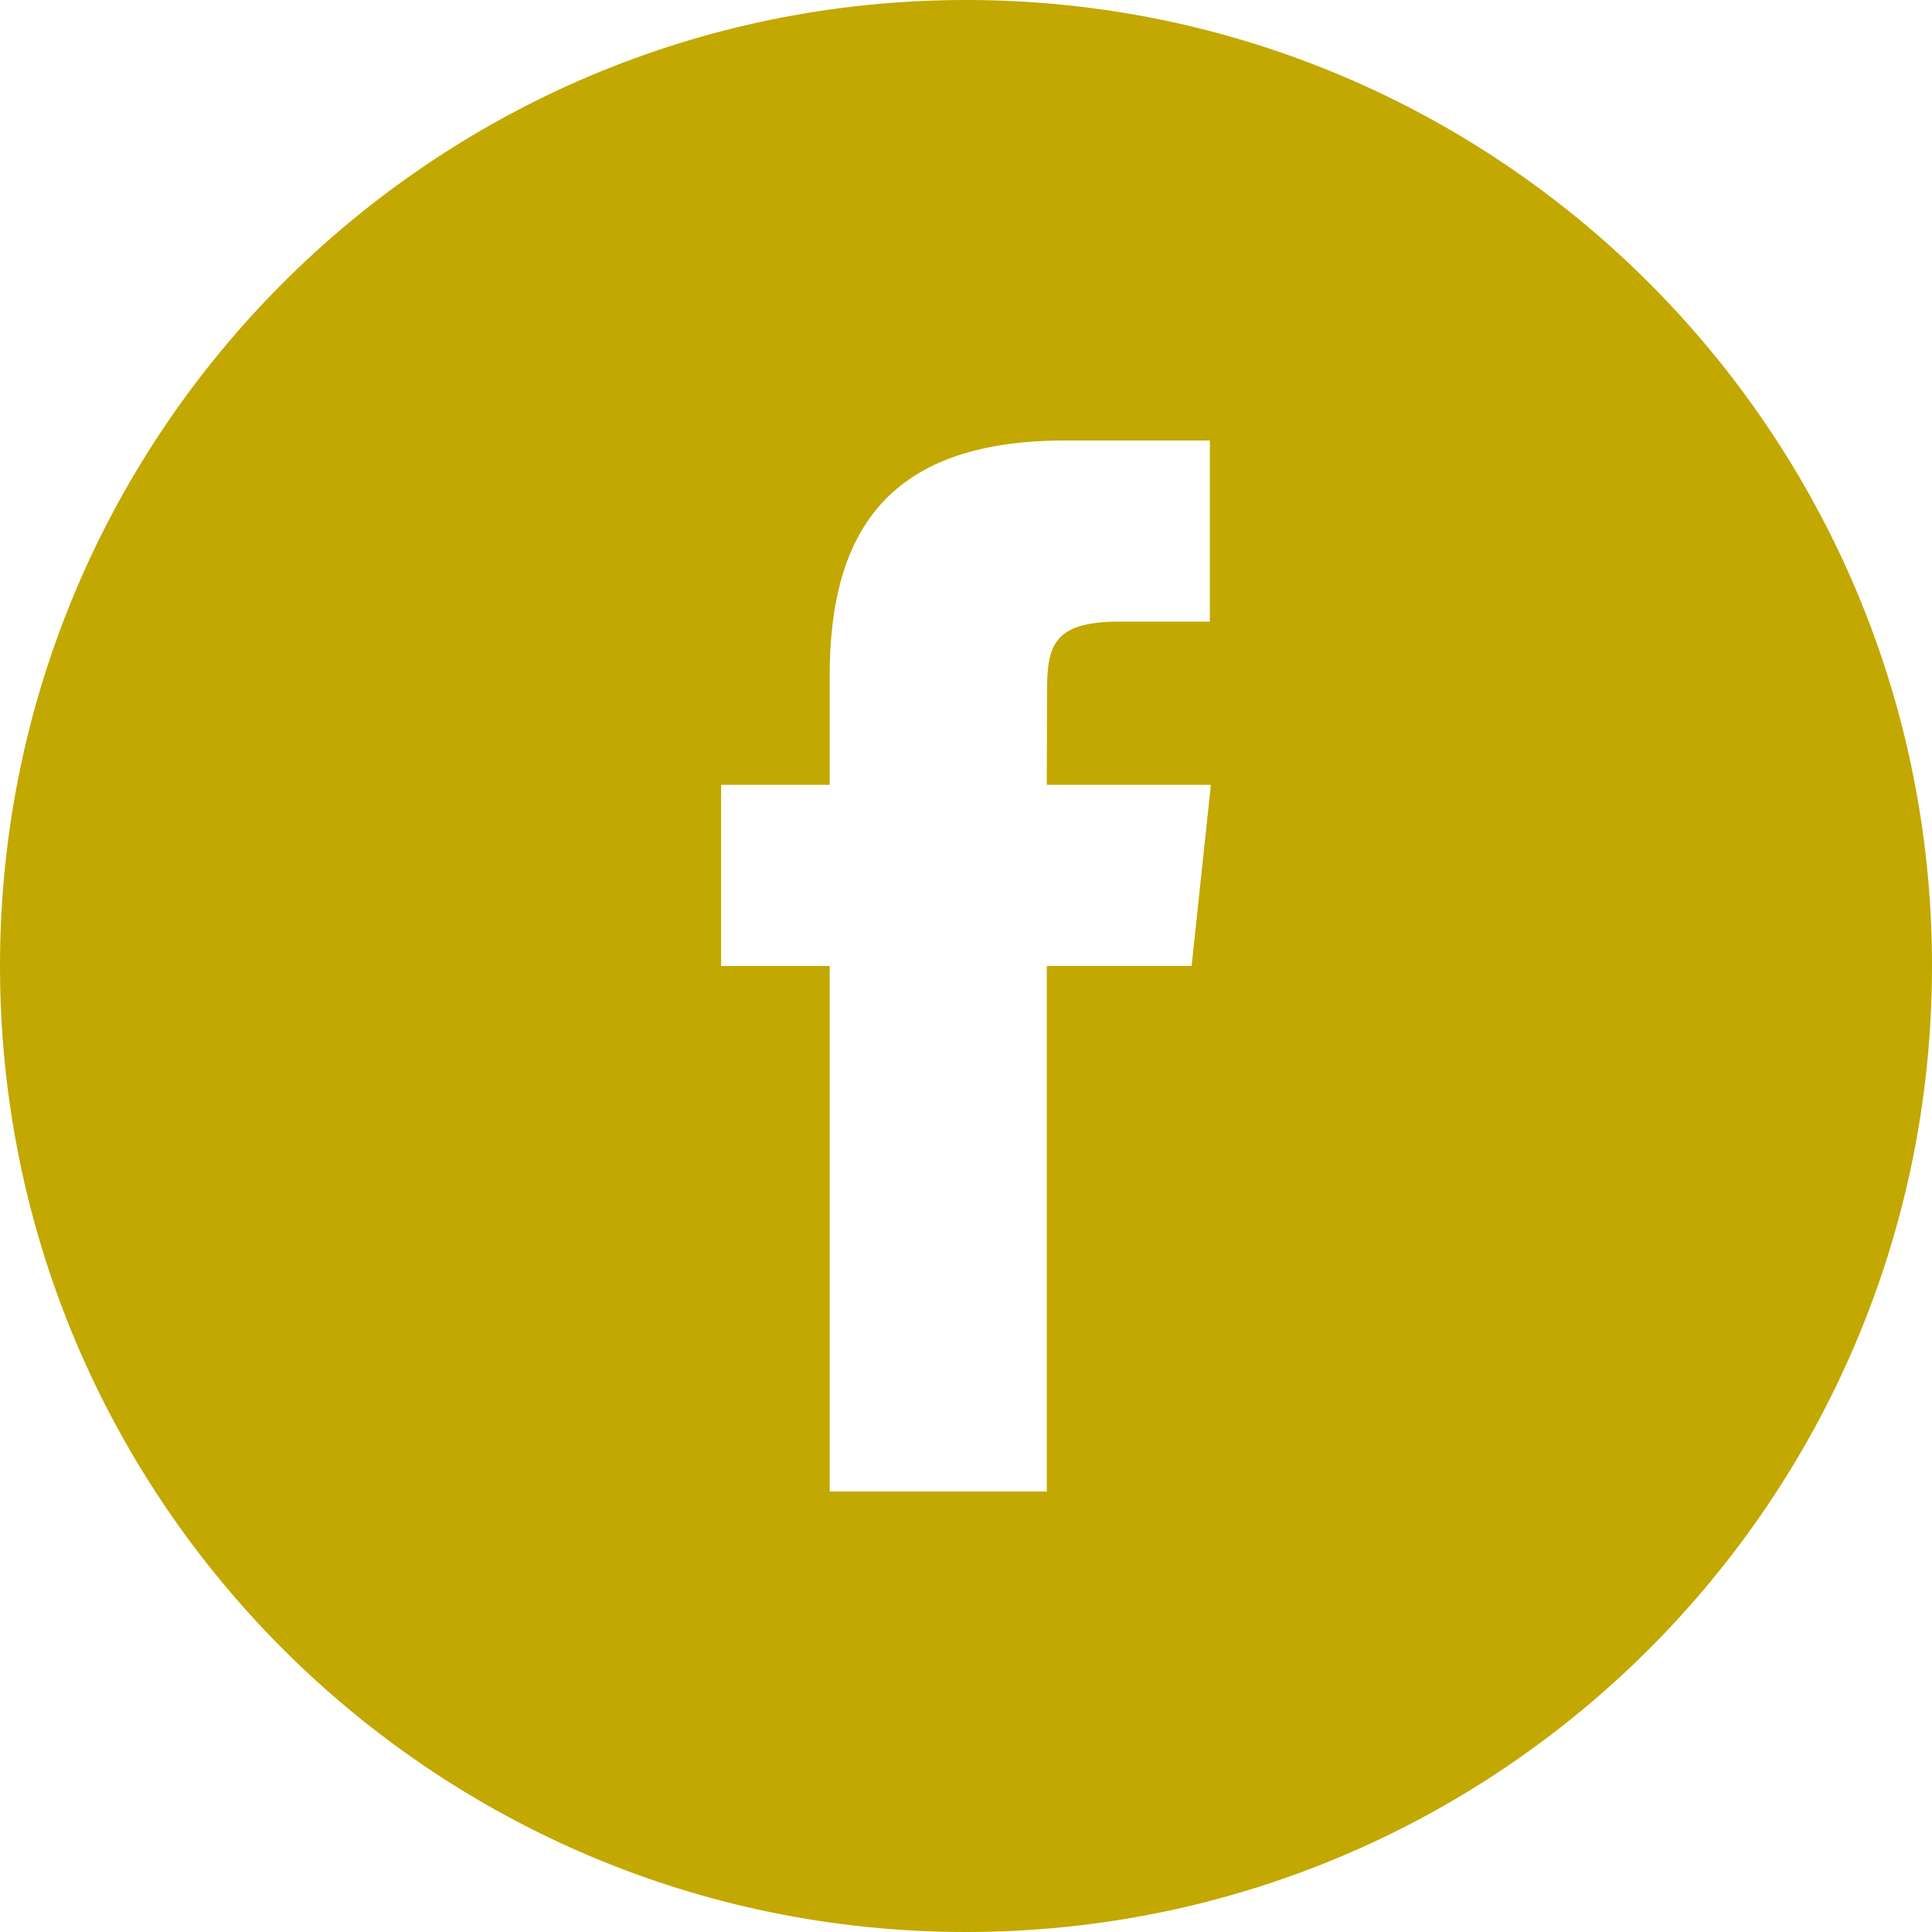 <?xml version="1.0" encoding="UTF-8"?> <svg xmlns="http://www.w3.org/2000/svg" xmlns:xlink="http://www.w3.org/1999/xlink" width="28px" height="28px" viewBox="0 0 28 28" version="1.1"><title>fb_footer</title><g id="Symbols" stroke="none" stroke-width="1" fill="none" fill-rule="evenodd"><g id="footer_viajero" transform="translate(-1485, -42)" fill="#C2A800"><g id="fb_footer" transform="translate(1485, 42)"><path d="M12.024,21.616 L15.171,21.616 L15.171,13.999 L17.27,13.999 L17.549,11.375 L15.171,11.375 L15.174,10.06 C15.174,9.376 15.239,9.009 16.221,9.009 L17.534,9.009 L17.534,6.384 L15.434,6.384 C12.911,6.384 12.024,7.658 12.024,9.799 L12.024,11.375 L10.451,11.375 L10.451,14 L12.024,14 L12.024,21.616 L12.024,21.616 Z M14,28 C6.268,28 0,21.732 0,14 C0,6.268 6.268,0 14,0 C21.732,0 28,6.268 28,14 C28,21.732 21.732,28 14,28 Z" id="Shape"></path></g></g></g></svg> 